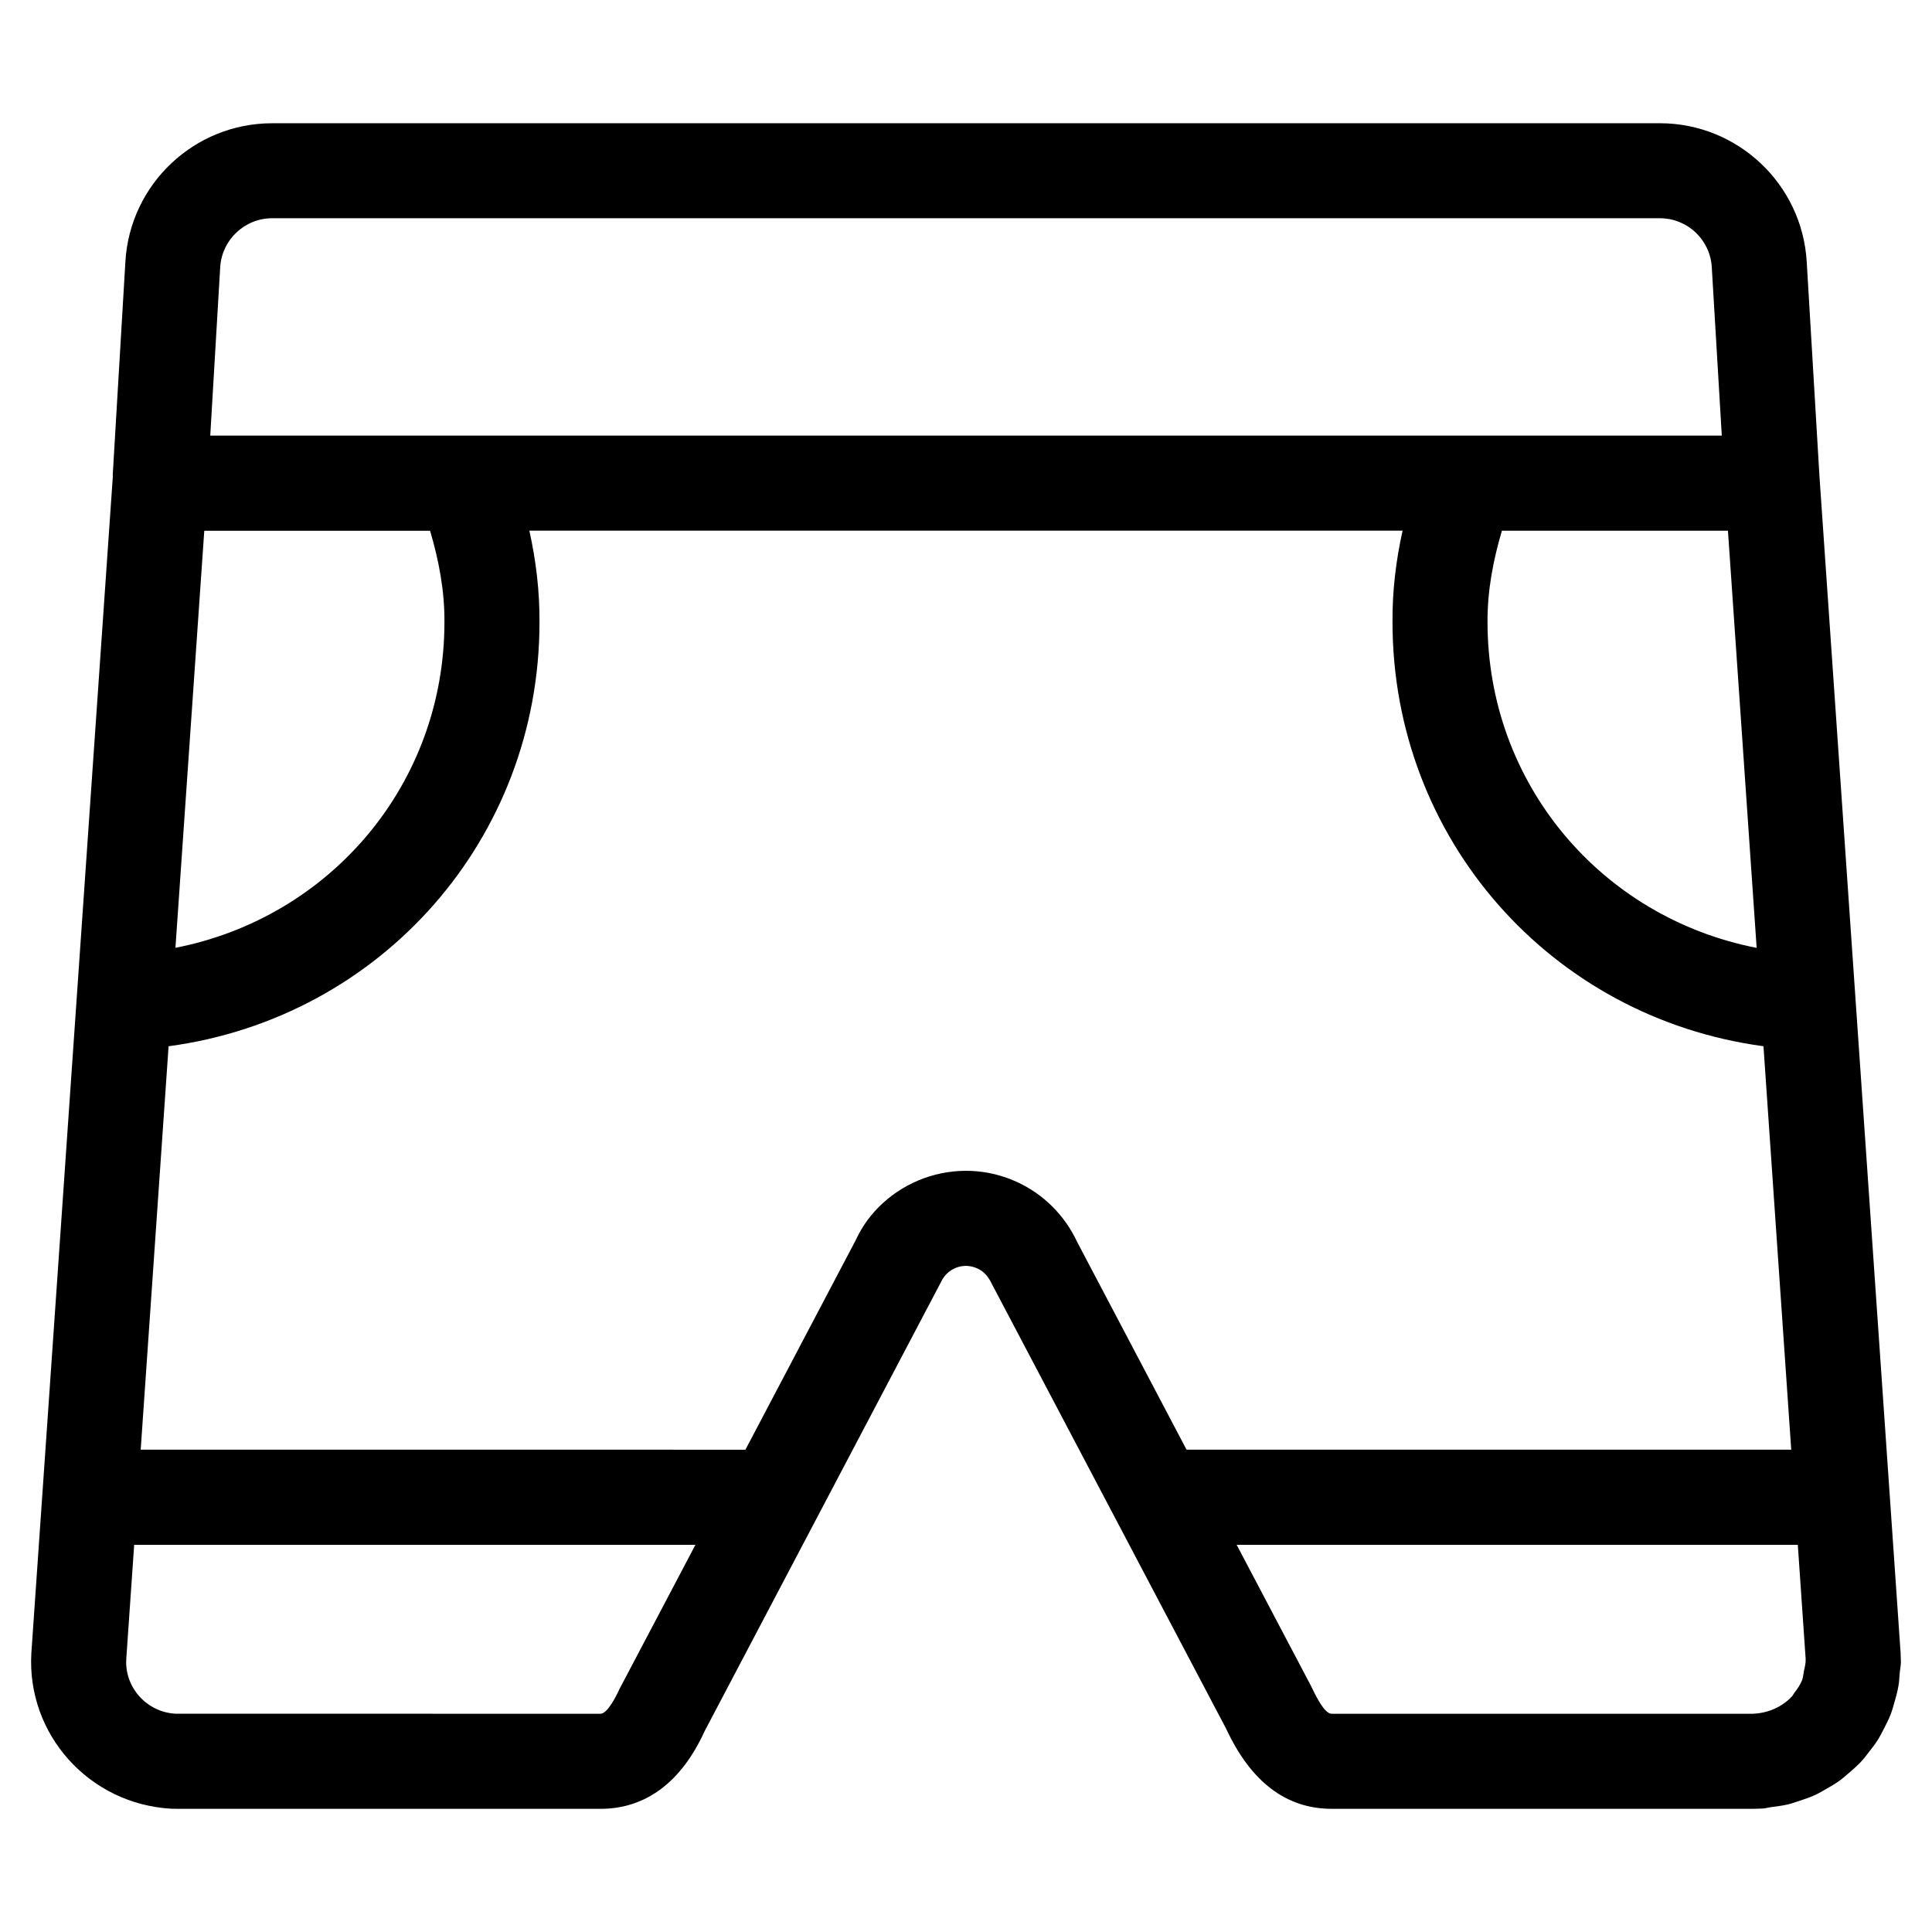 <?xml version="1.0" encoding="UTF-8"?>
<!-- Uploaded to: ICON Repo, www.iconrepo.com, Generator: ICON Repo Mixer Tools -->
<svg fill="#000000" width="800px" height="800px" version="1.1" viewBox="144 144 512 512" xmlns="http://www.w3.org/2000/svg">
 <path d="m639.24 608.36c0.855-1.074 1.695-2.148 2.434-3.324 0.57-0.906 1.043-1.883 1.547-2.84 0.672-1.293 1.328-2.57 1.848-3.93 0.387-1.008 0.656-2.031 0.957-3.074 0.418-1.41 0.805-2.82 1.059-4.281 0.203-1.125 0.27-2.285 0.352-3.441 0.082-1.023 0.32-2.016 0.32-3.055 0-0.301-0.066-2.148-0.082-2.453l-21.516-311.98v-0.035l-3.359-56.562c-1.191-20.555-18.254-36.695-38.859-36.727l-367.8 0.004h-0.016c-20.605 0-37.703 16.105-38.895 36.695l-3.359 56.594c0 0.082 0.035 0.152 0.035 0.234l-21.598 311.93c-1.242 21.445 15.199 39.934 37.031 41.211 0.133 0 1.797 0.035 1.93 0.035h111.83c12.109 0 21.512-7.152 27.641-20.605l62.676-119.08c0.805-1.746 2.266-3.09 4.082-3.762 1.812-0.672 3.777-0.57 5.543 0.25 1.562 0.707 2.805 1.965 3.812 4.098l62.121 117.93c6.531 14.039 15.922 21.16 27.895 21.16h111.88 0.016c0.27 0 1.98-0.051 2.234-0.066 0.941-0.051 1.812-0.32 2.738-0.438 1.344-0.168 2.672-0.336 3.981-0.637 1.242-0.301 2.418-0.723 3.629-1.125 1.211-0.418 2.418-0.805 3.578-1.344 1.16-0.539 2.234-1.176 3.324-1.812s2.168-1.242 3.176-1.98c0.992-0.723 1.898-1.512 2.82-2.316 0.973-0.855 1.949-1.695 2.84-2.637 0.766-0.812 1.453-1.719 2.16-2.629zm-97.219-323.71h59.902l7.609 110.55c-41.18-8.043-71.355-43.496-71.324-86.453-0.035-8.246 1.492-16.258 3.812-24.098zm-325.9-82.812h367.8c7.289 0.016 13.316 5.711 13.719 13l2.652 44.605h-67.762-0.102-264.83-0.168-67.711l2.637-44.637c0.434-7.258 6.481-12.969 13.77-12.969zm45.66 106.99c0.016 42.855-30.129 78.293-71.289 86.352l7.644-110.53h59.836c2.332 7.859 3.859 15.887 3.809 24.18zm46.367 282.82c-0.891 1.949-3.176 6.516-5.039 6.516l-112.65-0.016c-7.609-0.438-13.434-6.984-13-14.441l2.098-30.312h148.74zm105.46-134.37c-7.844-3.629-16.66-3.965-24.789-1.023-8.129 2.988-14.629 8.969-17.969 16.258l-29.305 55.672-160.26-0.004 7.391-106.91c56.375-7.59 98.309-55.031 98.293-112.38 0.051-8.23-0.922-16.324-2.688-24.266h231.42c-1.762 7.926-2.738 16.004-2.672 24.168-0.035 57.434 41.918 104.88 98.309 112.47l7.356 106.91h-160.25l-29.02-55.102c-3.238-6.957-8.863-12.582-15.816-15.789zm195.09 140.88h-111.83c-1.645 0-3.66-3.594-5.324-7.152l-19.816-37.617h148.71l2.082 30.262c0.051 1.141-0.25 2.184-0.469 3.258-0.152 0.789-0.203 1.629-0.488 2.367-0.488 1.227-1.227 2.301-2.047 3.344-0.25 0.32-0.402 0.707-0.688 1.008-2.434 2.57-5.91 4.281-10.008 4.516-0.035 0-0.066 0.016-0.102 0.016z"/>
</svg>
